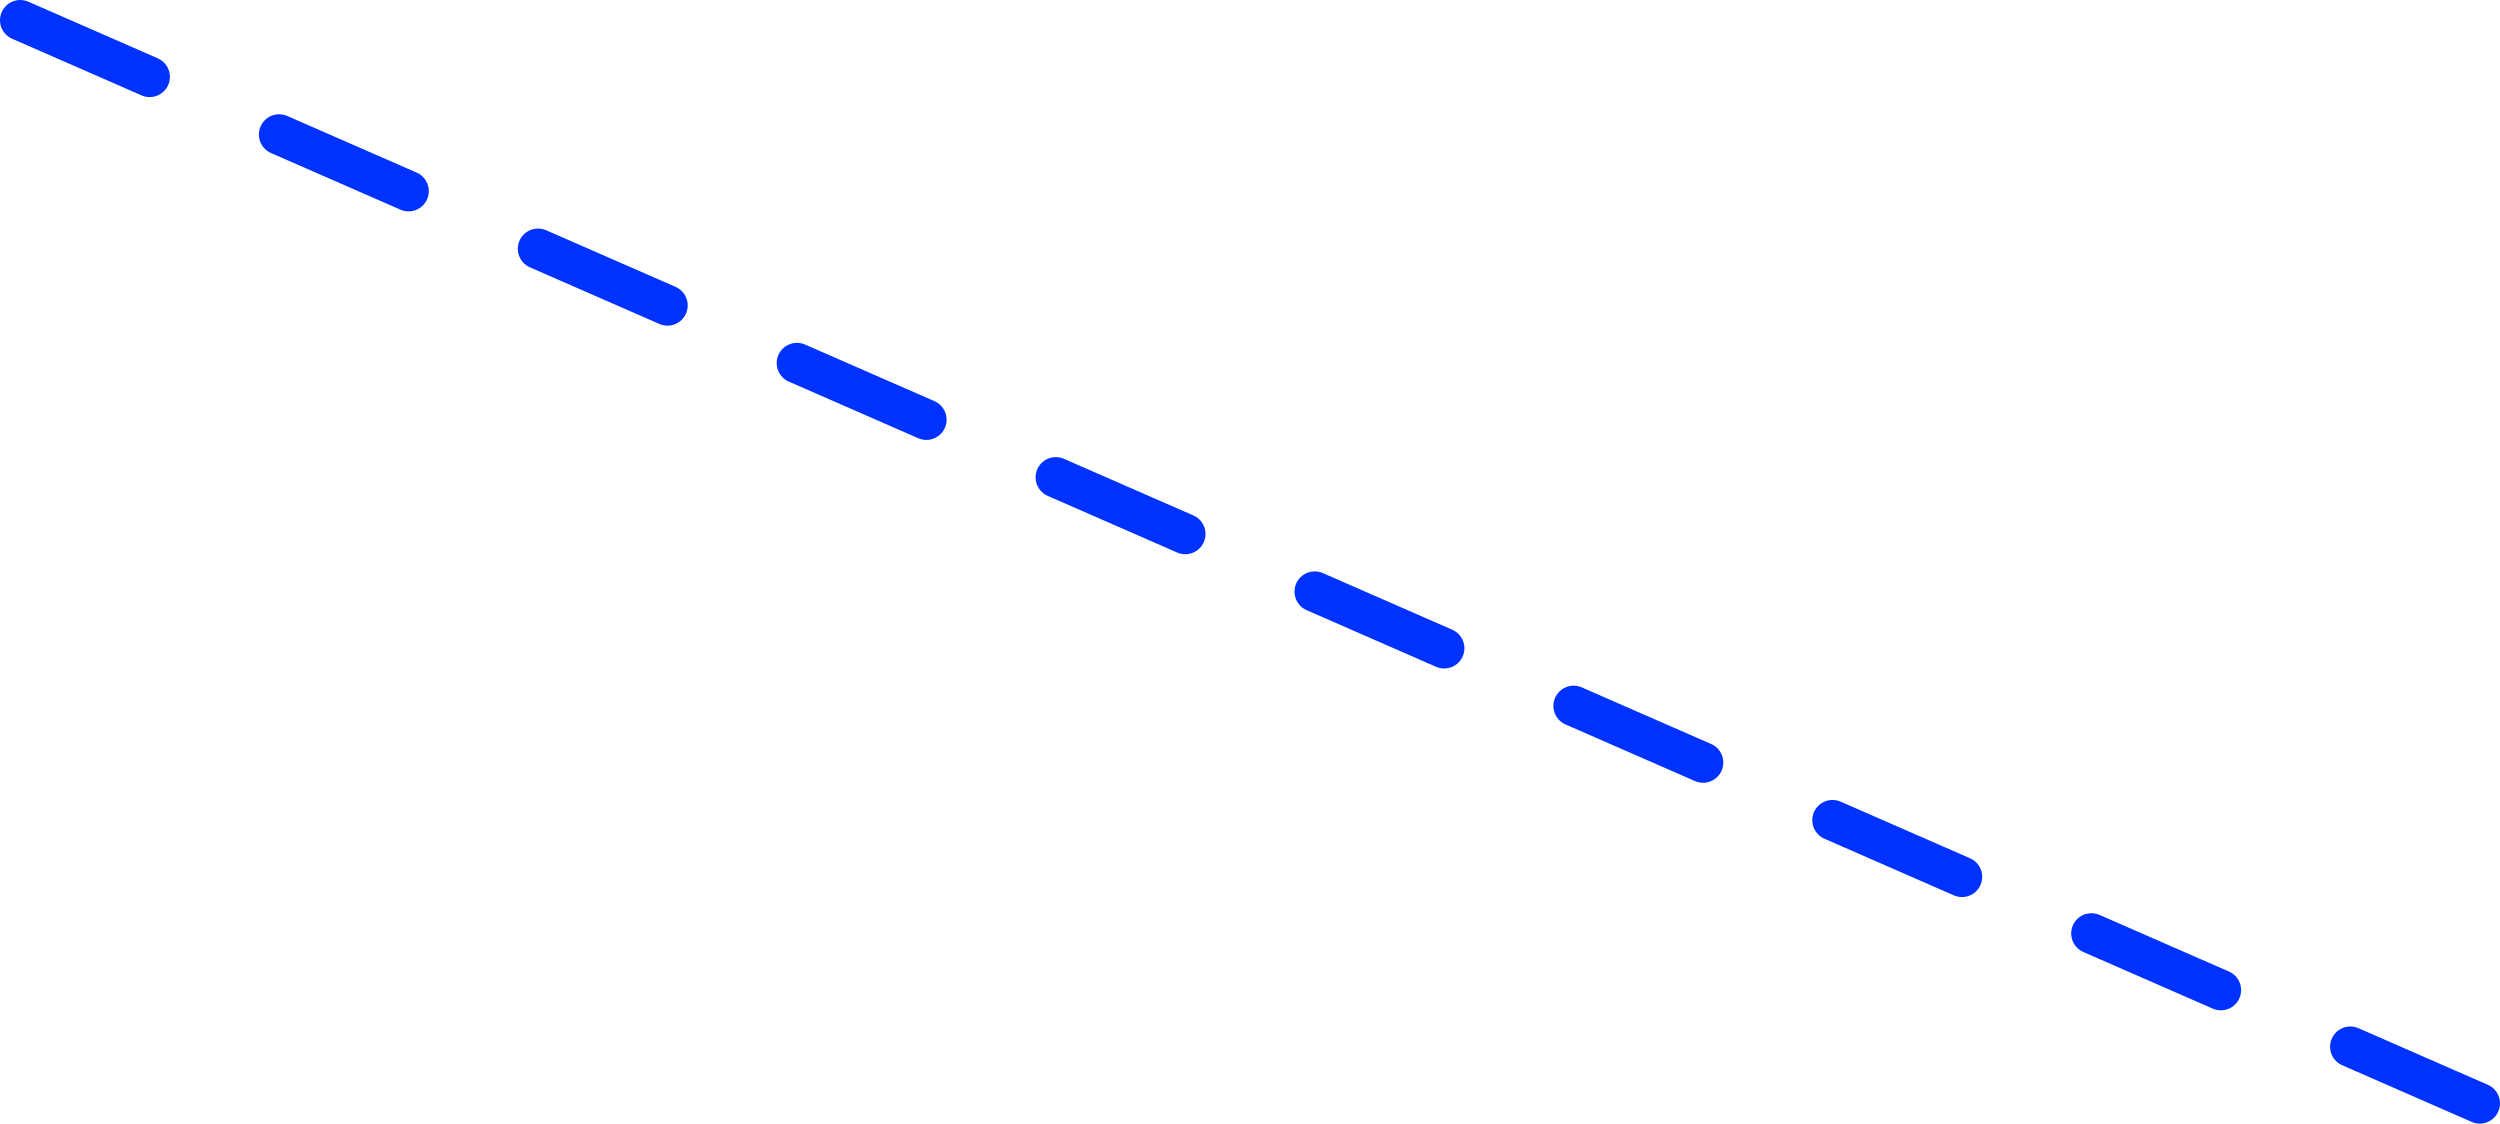 <?xml version="1.0" encoding="UTF-8" standalone="no"?>
<svg xmlns:xlink="http://www.w3.org/1999/xlink" height="111.1px" width="247.2px" xmlns="http://www.w3.org/2000/svg">
  <g transform="matrix(1.0, 0.0, 0.0, 1.0, -239.9, -198.95)">
    <path d="M433.9 285.65 L421.1 280.05 M459.5 296.85 L446.7 291.25 M382.7 263.05 L369.9 257.45 M357.1 251.75 L344.3 246.15 M485.1 308.05 L472.3 302.45 M408.3 274.35 L395.5 268.75 M305.9 229.15 L293.1 223.55 M280.3 217.85 L267.5 212.25 M254.7 206.55 L241.9 200.95 M331.5 240.45 L318.7 234.85" fill="none" stroke="#0032ff" stroke-linecap="round" stroke-linejoin="round" stroke-width="4.0"/>
  </g>
</svg>
